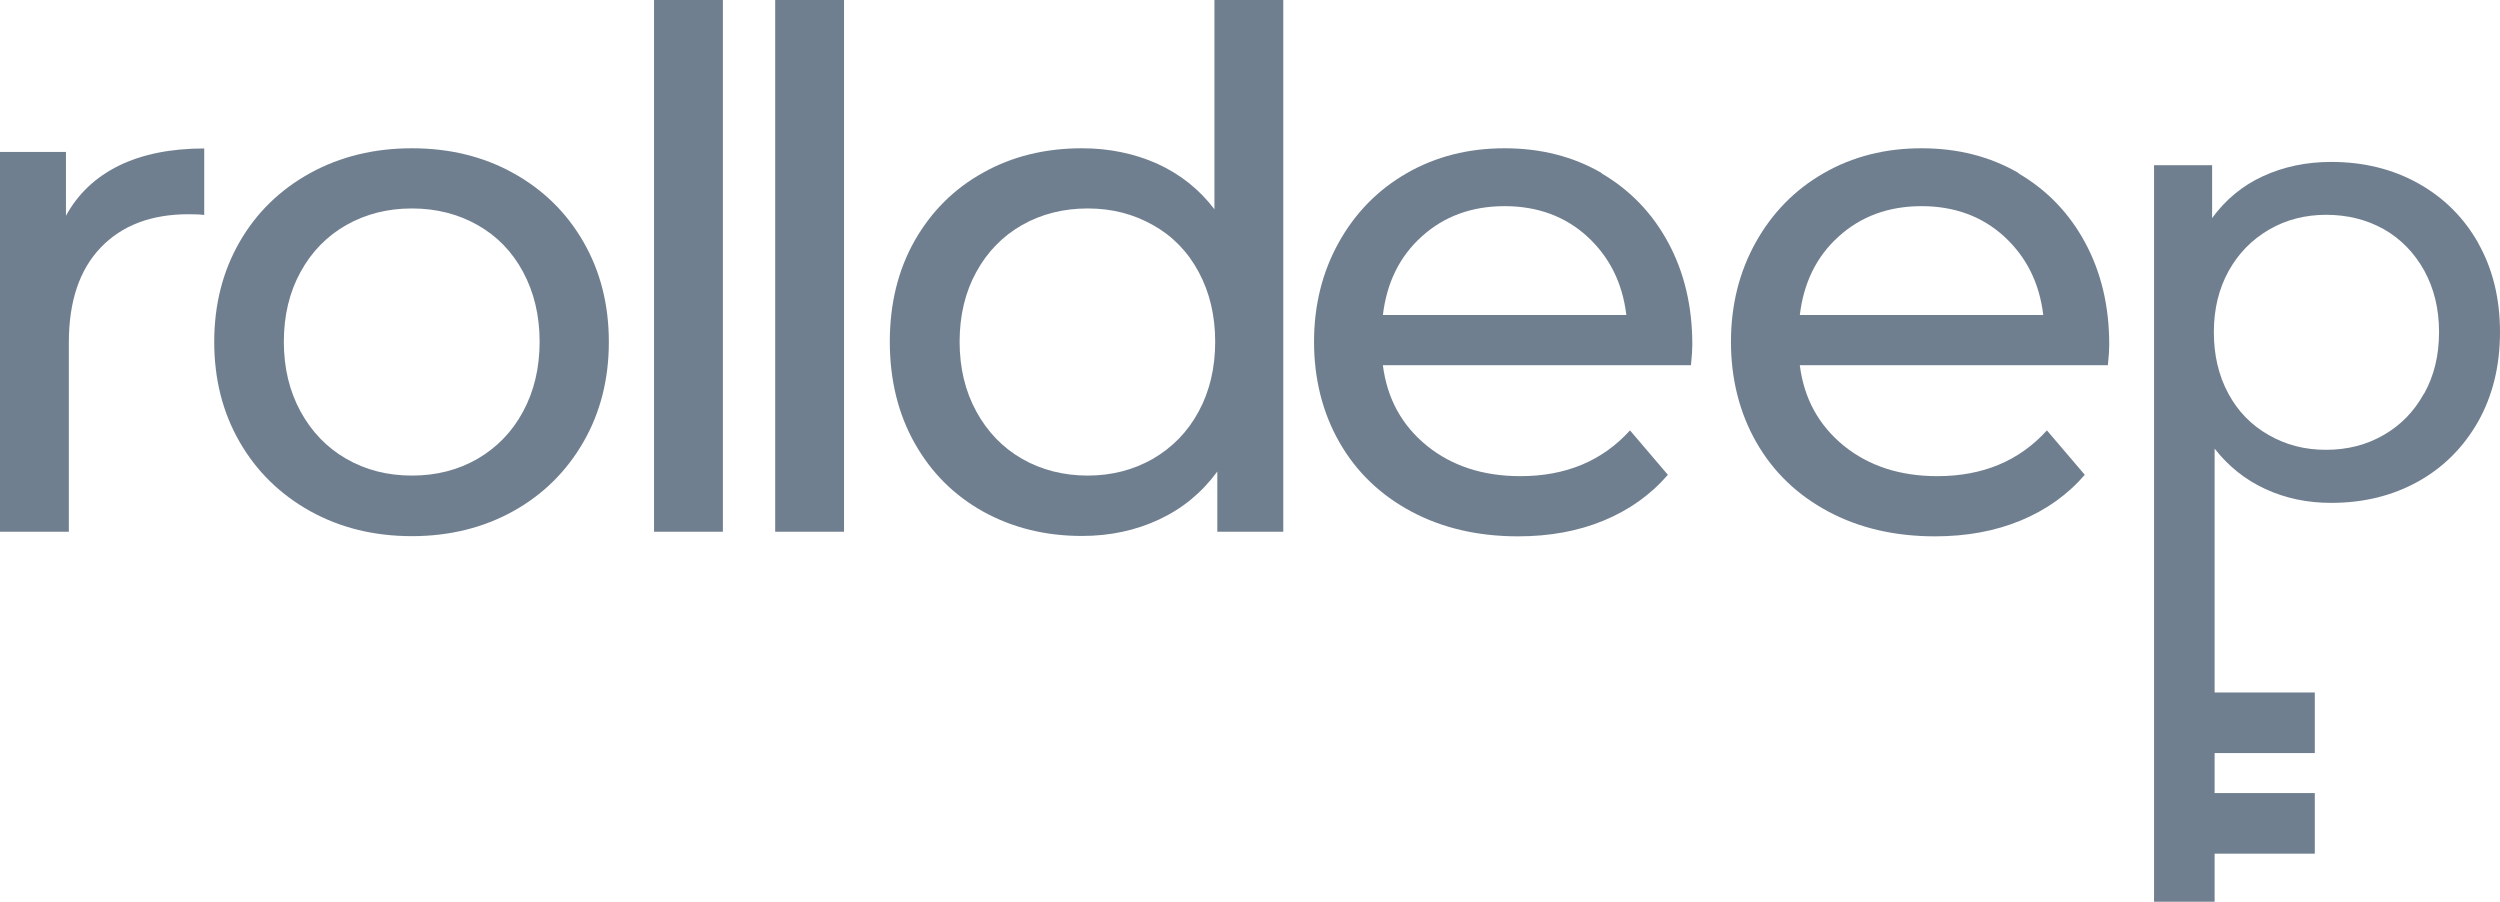 <?xml version="1.0" encoding="UTF-8"?>
<svg id="Layer_2" data-name="Layer 2" xmlns="http://www.w3.org/2000/svg" viewBox="0 0 130 46.88">
  <defs>
    <style>
      .cls-1 {
        fill: #707f8f;
        stroke-width: 0px;
      }
    </style>
  </defs>
  <g id="Layer_1-2" data-name="Layer 1">
    <g>
      <path class="cls-1" d="M3.43,11.22v-3.32H0v19.75h3.58v-9.84c0-2.14.55-3.78,1.66-4.94,1.1-1.15,2.63-1.73,4.56-1.73.35,0,.62.01.82.04v-3.46c-1.74,0-3.22.3-4.43.89-1.22.6-2.14,1.47-2.76,2.61h0Z"/>
      <path class="cls-1" d="M26.69,9c-1.55-.86-3.31-1.29-5.27-1.29s-3.73.43-5.29,1.29c-1.56.86-2.79,2.05-3.67,3.58-.88,1.53-1.32,3.26-1.32,5.2s.44,3.67,1.32,5.2c.88,1.53,2.11,2.73,3.67,3.6,1.57.87,3.33,1.3,5.29,1.3s3.72-.44,5.27-1.3,2.77-2.07,3.65-3.6c.88-1.53,1.32-3.26,1.32-5.2s-.44-3.67-1.32-5.2c-.88-1.53-2.1-2.72-3.65-3.58ZM27.2,21.4c-.57,1.06-1.36,1.87-2.37,2.46-1.01.58-2.14.87-3.41.87s-2.4-.29-3.41-.87c-1.01-.58-1.8-1.4-2.38-2.46-.58-1.06-.87-2.27-.87-3.63s.29-2.58.87-3.63c.58-1.06,1.38-1.87,2.38-2.44,1.01-.57,2.14-.86,3.41-.86s2.4.29,3.41.86c1.01.57,1.8,1.38,2.37,2.44s.86,2.27.86,3.63-.29,2.58-.86,3.63Z"/>
      <path class="cls-1" d="M37.59,0h-3.58v27.65h3.58V0Z"/>
      <path class="cls-1" d="M43.89,0h-3.58v27.65h3.58V0Z"/>
      <path class="cls-1" d="M63.15,10.88c-.79-1.04-1.79-1.83-2.98-2.37-1.19-.53-2.5-.8-3.91-.8-1.91,0-3.63.42-5.14,1.27-1.52.84-2.7,2.03-3.56,3.54-.86,1.52-1.29,3.27-1.29,5.25s.43,3.74,1.29,5.27c.86,1.53,2.04,2.71,3.56,3.56,1.52.84,3.23,1.27,5.14,1.27,1.46,0,2.81-.29,4.02-.86,1.22-.57,2.22-1.4,3.02-2.49v3.13h3.43V0h-3.58v10.88h0ZM62.33,21.4c-.57,1.06-1.37,1.87-2.38,2.46-1.02.58-2.15.87-3.39.87s-2.4-.29-3.41-.87c-1.01-.58-1.8-1.4-2.38-2.46-.58-1.06-.87-2.27-.87-3.63s.29-2.58.87-3.63c.58-1.06,1.38-1.87,2.38-2.44,1.01-.57,2.14-.86,3.41-.86s2.37.29,3.39.86c1.02.57,1.81,1.38,2.38,2.44.57,1.06.86,2.27.86,3.63s-.29,2.58-.86,3.63Z"/>
      <path class="cls-1" d="M83.29,9c-1.48-.86-3.16-1.29-5.05-1.29s-3.58.43-5.08,1.29c-1.5.86-2.68,2.06-3.54,3.6-.86,1.54-1.29,3.27-1.29,5.18s.44,3.68,1.32,5.22c.88,1.54,2.13,2.74,3.74,3.6,1.61.86,3.46,1.29,5.55,1.29,1.64,0,3.12-.27,4.45-.82,1.33-.55,2.44-1.34,3.34-2.38l-1.97-2.31c-1.44,1.59-3.34,2.38-5.7,2.38-1.94,0-3.56-.53-4.86-1.58-1.3-1.06-2.07-2.45-2.29-4.19h16.02c.05-.45.07-.81.07-1.08,0-1.99-.42-3.75-1.25-5.29-.83-1.54-1.99-2.74-3.46-3.6h0ZM71.91,16.39c.2-1.69.87-3.06,2.03-4.1,1.15-1.04,2.59-1.57,4.3-1.57s3.15.53,4.3,1.58c1.15,1.06,1.83,2.41,2.03,4.08h-12.67Z"/>
      <path class="cls-1" d="M104.97,9c-1.48-.86-3.16-1.29-5.05-1.29s-3.58.43-5.08,1.29c-1.5.86-2.68,2.06-3.54,3.6-.86,1.54-1.29,3.27-1.29,5.18s.44,3.68,1.32,5.22c.88,1.54,2.13,2.74,3.74,3.6,1.61.86,3.46,1.29,5.55,1.29,1.64,0,3.12-.27,4.45-.82,1.33-.55,2.44-1.34,3.34-2.38l-1.97-2.31c-1.44,1.59-3.34,2.38-5.7,2.38-1.94,0-3.56-.53-4.86-1.58-1.3-1.06-2.07-2.45-2.29-4.19h16.02c.05-.45.07-.81.07-1.08,0-1.99-.42-3.75-1.25-5.29-.83-1.54-1.99-2.74-3.46-3.6h0ZM93.59,16.39c.2-1.69.87-3.06,2.03-4.1,1.15-1.04,2.59-1.57,4.3-1.57s3.15.53,4.3,1.58c1.15,1.06,1.83,2.41,2.03,4.08h-12.67Z"/>
      <path class="cls-1" d="M128.87,12.64c-.75-1.33-1.8-2.37-3.13-3.11-1.33-.74-2.84-1.11-4.52-1.11-1.29,0-2.47.25-3.54.74-1.07.49-1.95,1.22-2.65,2.18v-2.75h-3.02v38.3h3.15v-2.5h5.21v-3.15h-5.21v-2.08h5.21v-3.15h-5.21v-12.68c.72.92,1.6,1.62,2.64,2.1,1.04.48,2.18.72,3.42.72,1.68,0,3.19-.37,4.52-1.11,1.33-.74,2.37-1.79,3.13-3.13.75-1.34,1.13-2.89,1.13-4.64s-.38-3.29-1.13-4.62h0ZM126.05,20.46c-.51.93-1.21,1.65-2.1,2.16-.88.51-1.88.77-3,.77s-2.09-.26-2.98-.77c-.9-.51-1.6-1.23-2.1-2.16-.5-.93-.75-1.99-.75-3.19s.26-2.26.77-3.18c.51-.92,1.21-1.63,2.1-2.15.88-.51,1.87-.77,2.97-.77s2.11.25,3,.75c.88.5,1.58,1.22,2.1,2.15.51.93.77,1.99.77,3.2s-.26,2.27-.77,3.19h0Z"/>
    </g>
  </g>
</svg>